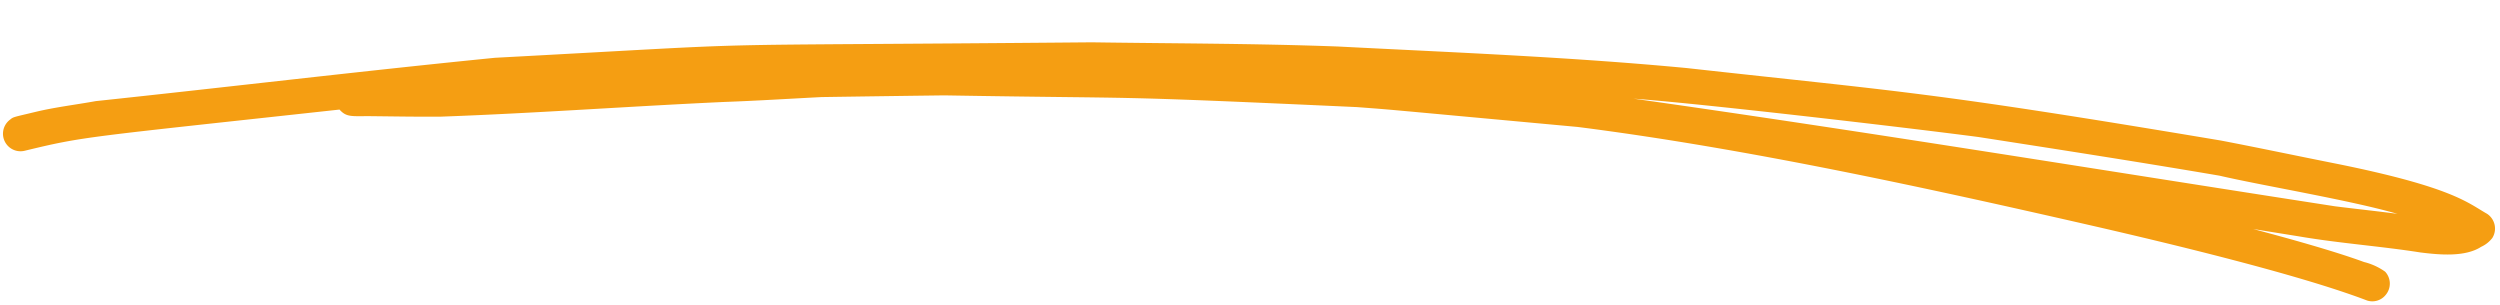 <svg xmlns="http://www.w3.org/2000/svg" width="232.326" height="28.387" viewBox="0 0 232.326 28.387"><path id="needle-underline" d="M230.947,11.8c-1.805-.945-3.282-2.343-13.975-4.127-3.658-.594-7.308-1.236-10.968-1.805-27.327-3.607-29.7-3.473-49.866-5C145.339.223,134.512.176,123.7,0c-7.625-.018-15.252.255-22.876.409C59.769,2.211,74.055,1.252,45.45,3.781,33.125,5.444,20.83,7.356,8.515,9.1,6.678,9.5,4.814,9.784,3,10.283c-2,.559-2.08.536-2.366.8a1.63,1.63,0,0,0,1.426,2.862c5.558-1.549,5.279-1.4,29.118-4.85.7.733,1.192.553,3.012.509,2.157-.052,4.314-.087,6.469-.183,8.75-.623,17.478-1.573,26.223-2.281,3.011-.213,6.018-.51,9.028-.769q5.693-.285,11.39-.556c19.669-.353,13.975-.512,38.372-.249,3.83.162.257-.029,20.559,1.128,15.8,1.452,32.856,4.569,48.309,7.542,6.683,1.293,19.079,3.794,25.561,6.015a1.591,1.591,0,0,0,1.719-.585,1.628,1.628,0,0,0-.128-2.147,5.735,5.735,0,0,0-1.992-.831c-2.926-.957-7.226-1.977-10.412-2.708l4.278.536c3.764.512,7.568.641,11.339,1.1,1.766.157,4.158.3,5.616-.718a2.747,2.747,0,0,0,1.015-.862,1.647,1.647,0,0,0-.587-2.237Zm-79.62-7.915c6.155.229,25.182,1.774,32.156,2.443,7.514.9,15.027,1.8,22.527,2.811,3.966.78,12.122,1.833,16.634,2.966-1.941-.188-3.887-.322-5.83-.5-21.824-2.6-43.629-5.4-65.488-7.72Z" transform="translate(0.709 0.005) rotate(2)" fill="#f59e12"></path></svg>